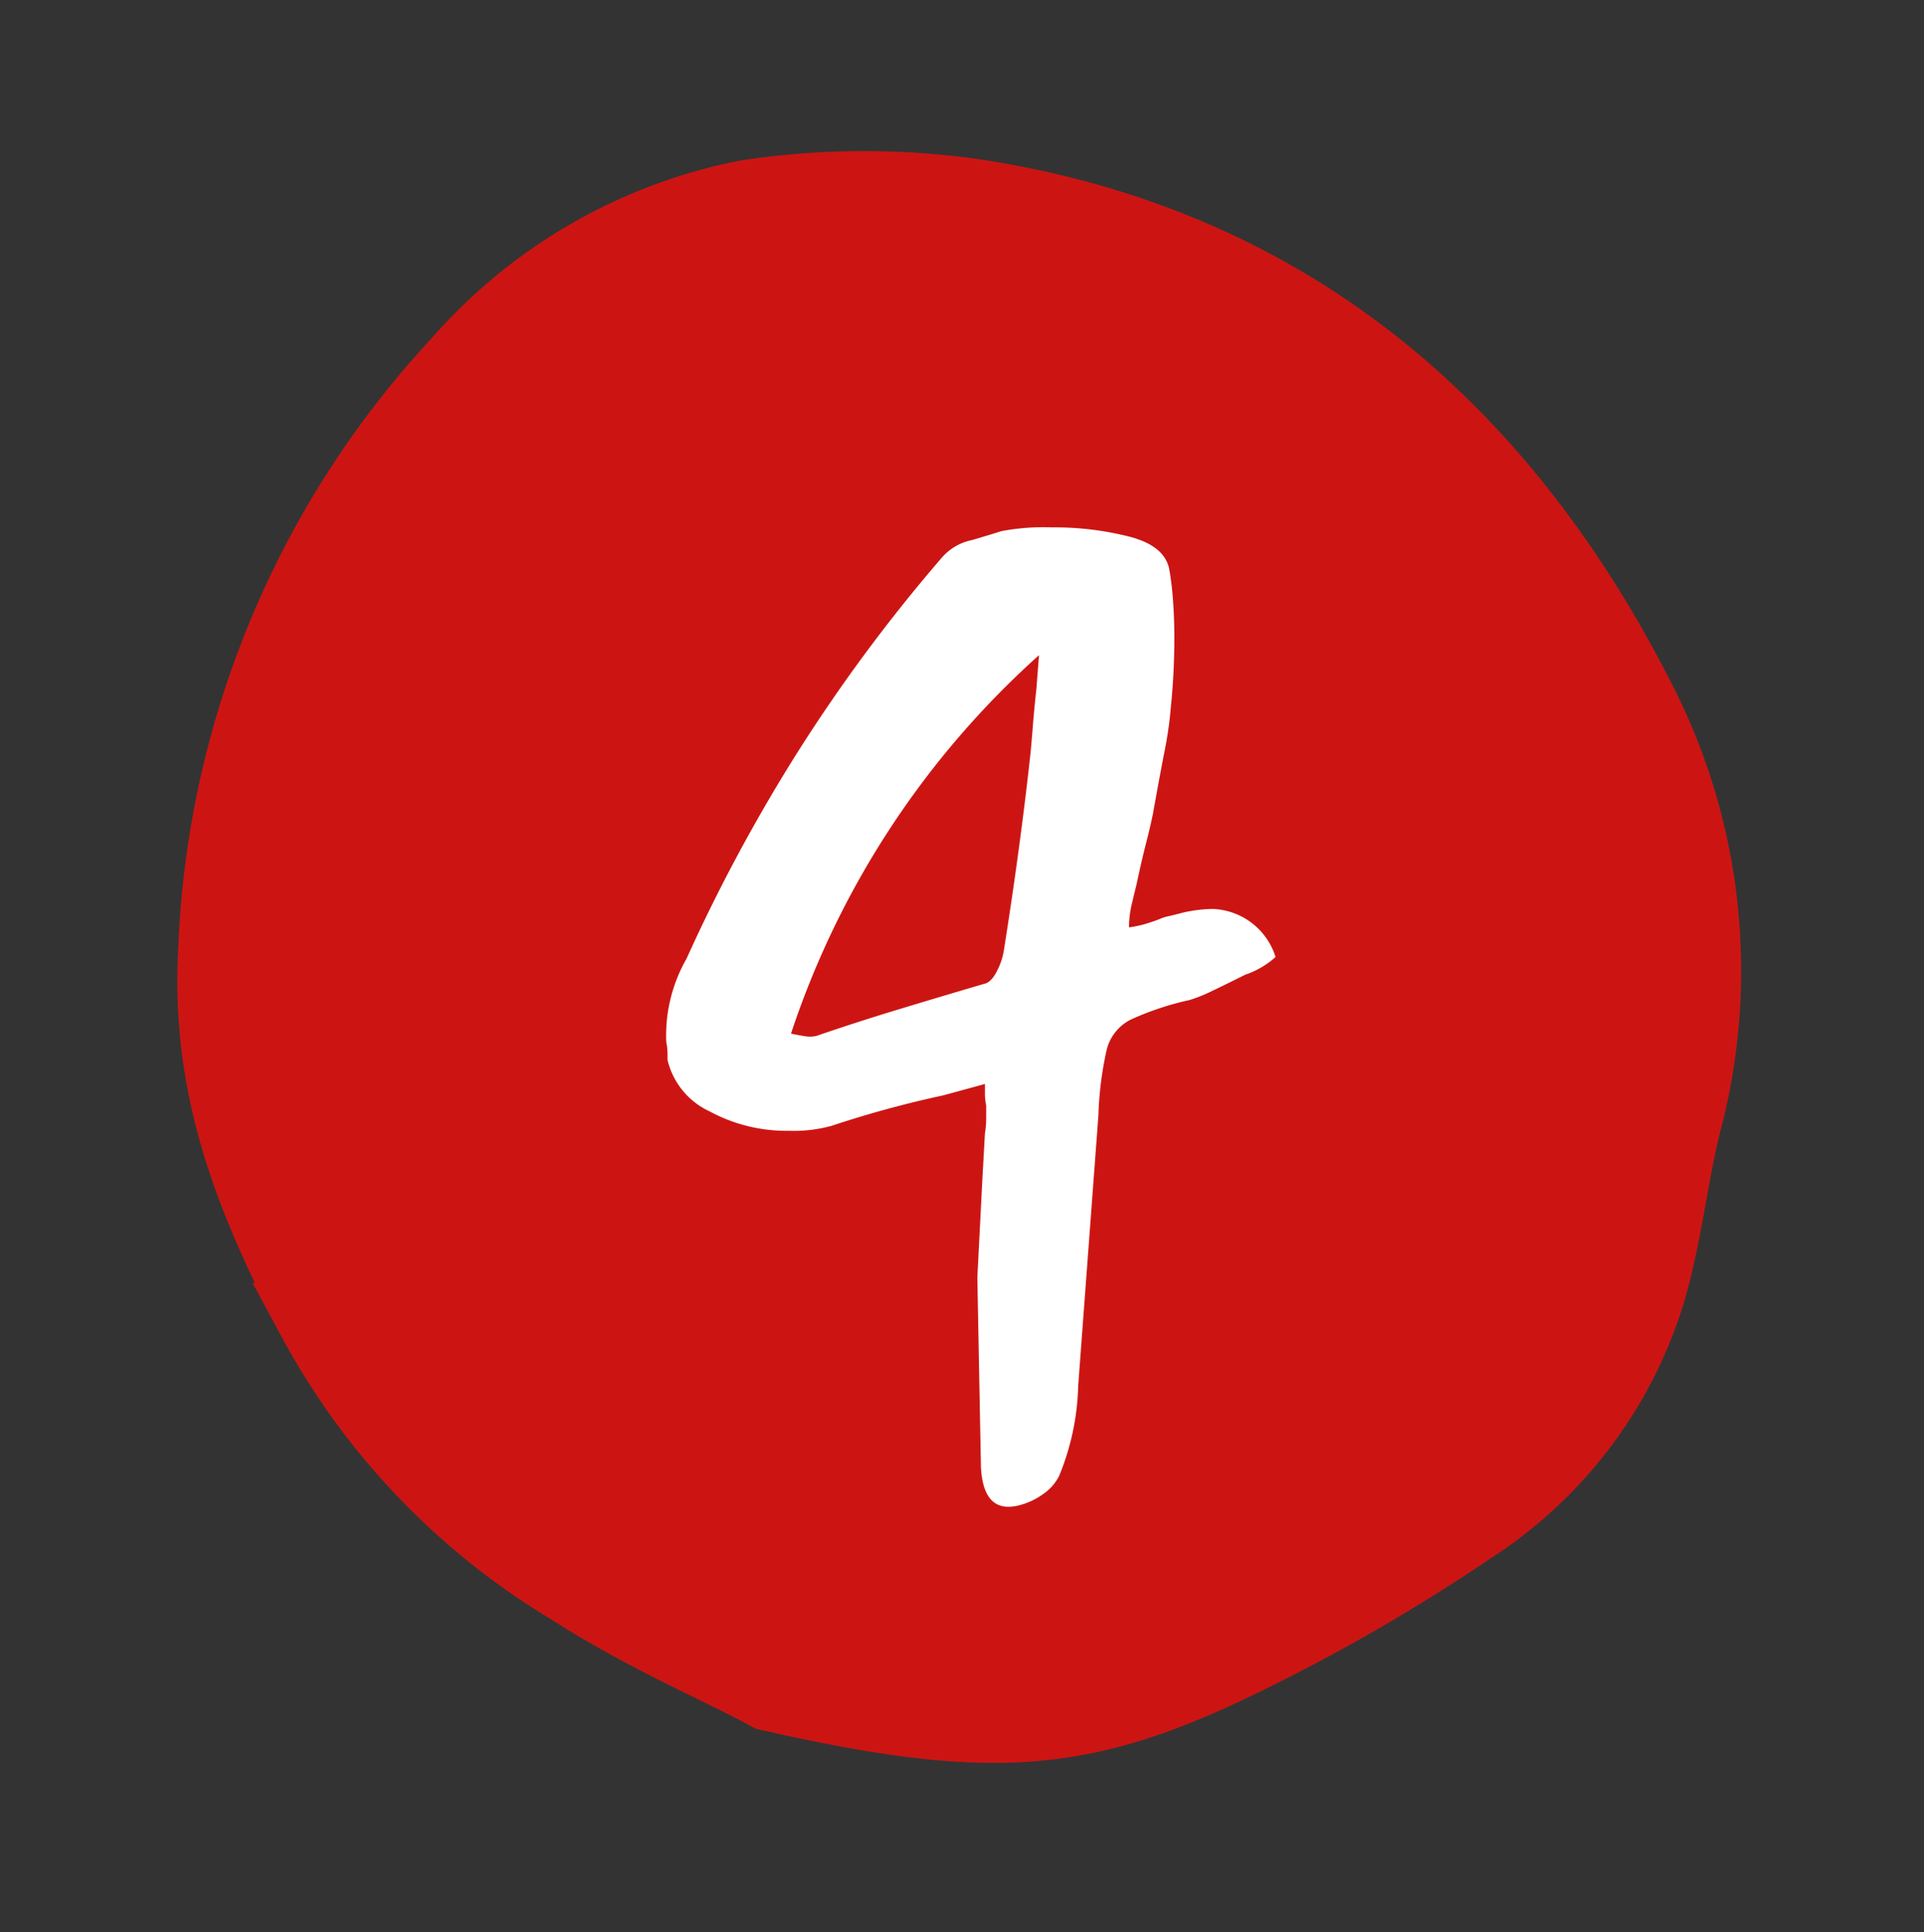 <svg xmlns="http://www.w3.org/2000/svg" width="53.224" height="53.441" viewBox="0 0 53.224 53.441"><rect x="0" y="0" width="53.224" height="53.441" fill="#333333" stroke="none"/><g id="Groupe_1173" data-name="Groupe 1173" transform="translate(-13976.271 -6502.552)"><path id="asset_52" data-name="asset 52" d="M41.526,16.435a21.77,21.77,0,0,0-1.651-6.027,14.238,14.238,0,0,0-6.522-6.522,25.288,25.288,0,0,0-17.42-2.312c-3.963.826-6.6,2.972-9.164,5.284A19.412,19.412,0,0,0,1.4,15.692C.66,18,.33,20.4,0,21.718.248,27.993,1.073,30.387,4.293,34.1a51.547,51.547,0,0,0,5.2,5.2,11.875,11.875,0,0,0,7.348,3.055c1.734.083,3.55-.248,5.284-.248a16.381,16.381,0,0,0,10.732-4.293C39.628,31.708,42.435,24.525,41.526,16.435Z" transform="matrix(0.259, -0.966, 0.966, 0.259, 13976.554, 6543.798)" fill="#cc1513" stroke="#cc1513" stroke-width="2"></path><path id="Trac&#xE9;_5897" data-name="Trac&#xE9; 5897" d="M27.457,43.41q-.98.245-1.05-1.05l-.1-5.25.14-2.73.07-1.26a2.45,2.45,0,0,0,.035-.4V32.35a1.622,1.622,0,0,1-.035-.315v-.28l-1.155.315a29.31,29.31,0,0,0-3.08.84,3.937,3.937,0,0,1-1.19.14,4.475,4.475,0,0,1-2.2-.542,2.1,2.1,0,0,1-1.155-1.417V30.9a1.557,1.557,0,0,0-.035-.3,4.277,4.277,0,0,1,.56-2.31A46.964,46.964,0,0,1,21.384,22.5a45.531,45.531,0,0,1,3.938-5.3,1.5,1.5,0,0,1,.84-.49q.595-.175.805-.245a6.2,6.2,0,0,1,1.4-.105,8.38,8.38,0,0,1,2.17.262q.98.263,1.085.928a8.211,8.211,0,0,1,.1.858q.035.473.035,1.032a18.744,18.744,0,0,1-.1,1.925,10.35,10.35,0,0,1-.175,1.207q-.14.718-.315,1.7-.07.35-.192.823t-.263,1.137q-.035.14-.123.508a2.959,2.959,0,0,0-.087.683,3.09,3.09,0,0,0,.472-.1q.227-.07.4-.14a1.07,1.07,0,0,1,.228-.07q.157-.035.4-.1a4,4,0,0,1,.805-.1,1.894,1.894,0,0,1,1.75,1.33,2.42,2.42,0,0,1-.84.49q-.56.28-.928.455a4.135,4.135,0,0,1-.612.245,8.09,8.09,0,0,0-1.628.542,1.28,1.28,0,0,0-.665.84,9.556,9.556,0,0,0-.227,1.8l-.56,7.49a6.953,6.953,0,0,1-.525,2.485,1.312,1.312,0,0,1-.42.49A1.976,1.976,0,0,1,27.457,43.41Zm-5.6-12.985q1.12-.385,2.275-.735t2.345-.7q.21-.035.368-.35a1.88,1.88,0,0,0,.193-.56q.455-2.87.735-5.425.035-.35.07-.8t.1-1.05l.07-.91a24.315,24.315,0,0,0-6.86,10.465q.14.035.368.07A.772.772,0,0,0,21.857,30.425Z" transform="translate(13977 6500.779)" fill="#fff"></path></g></svg>